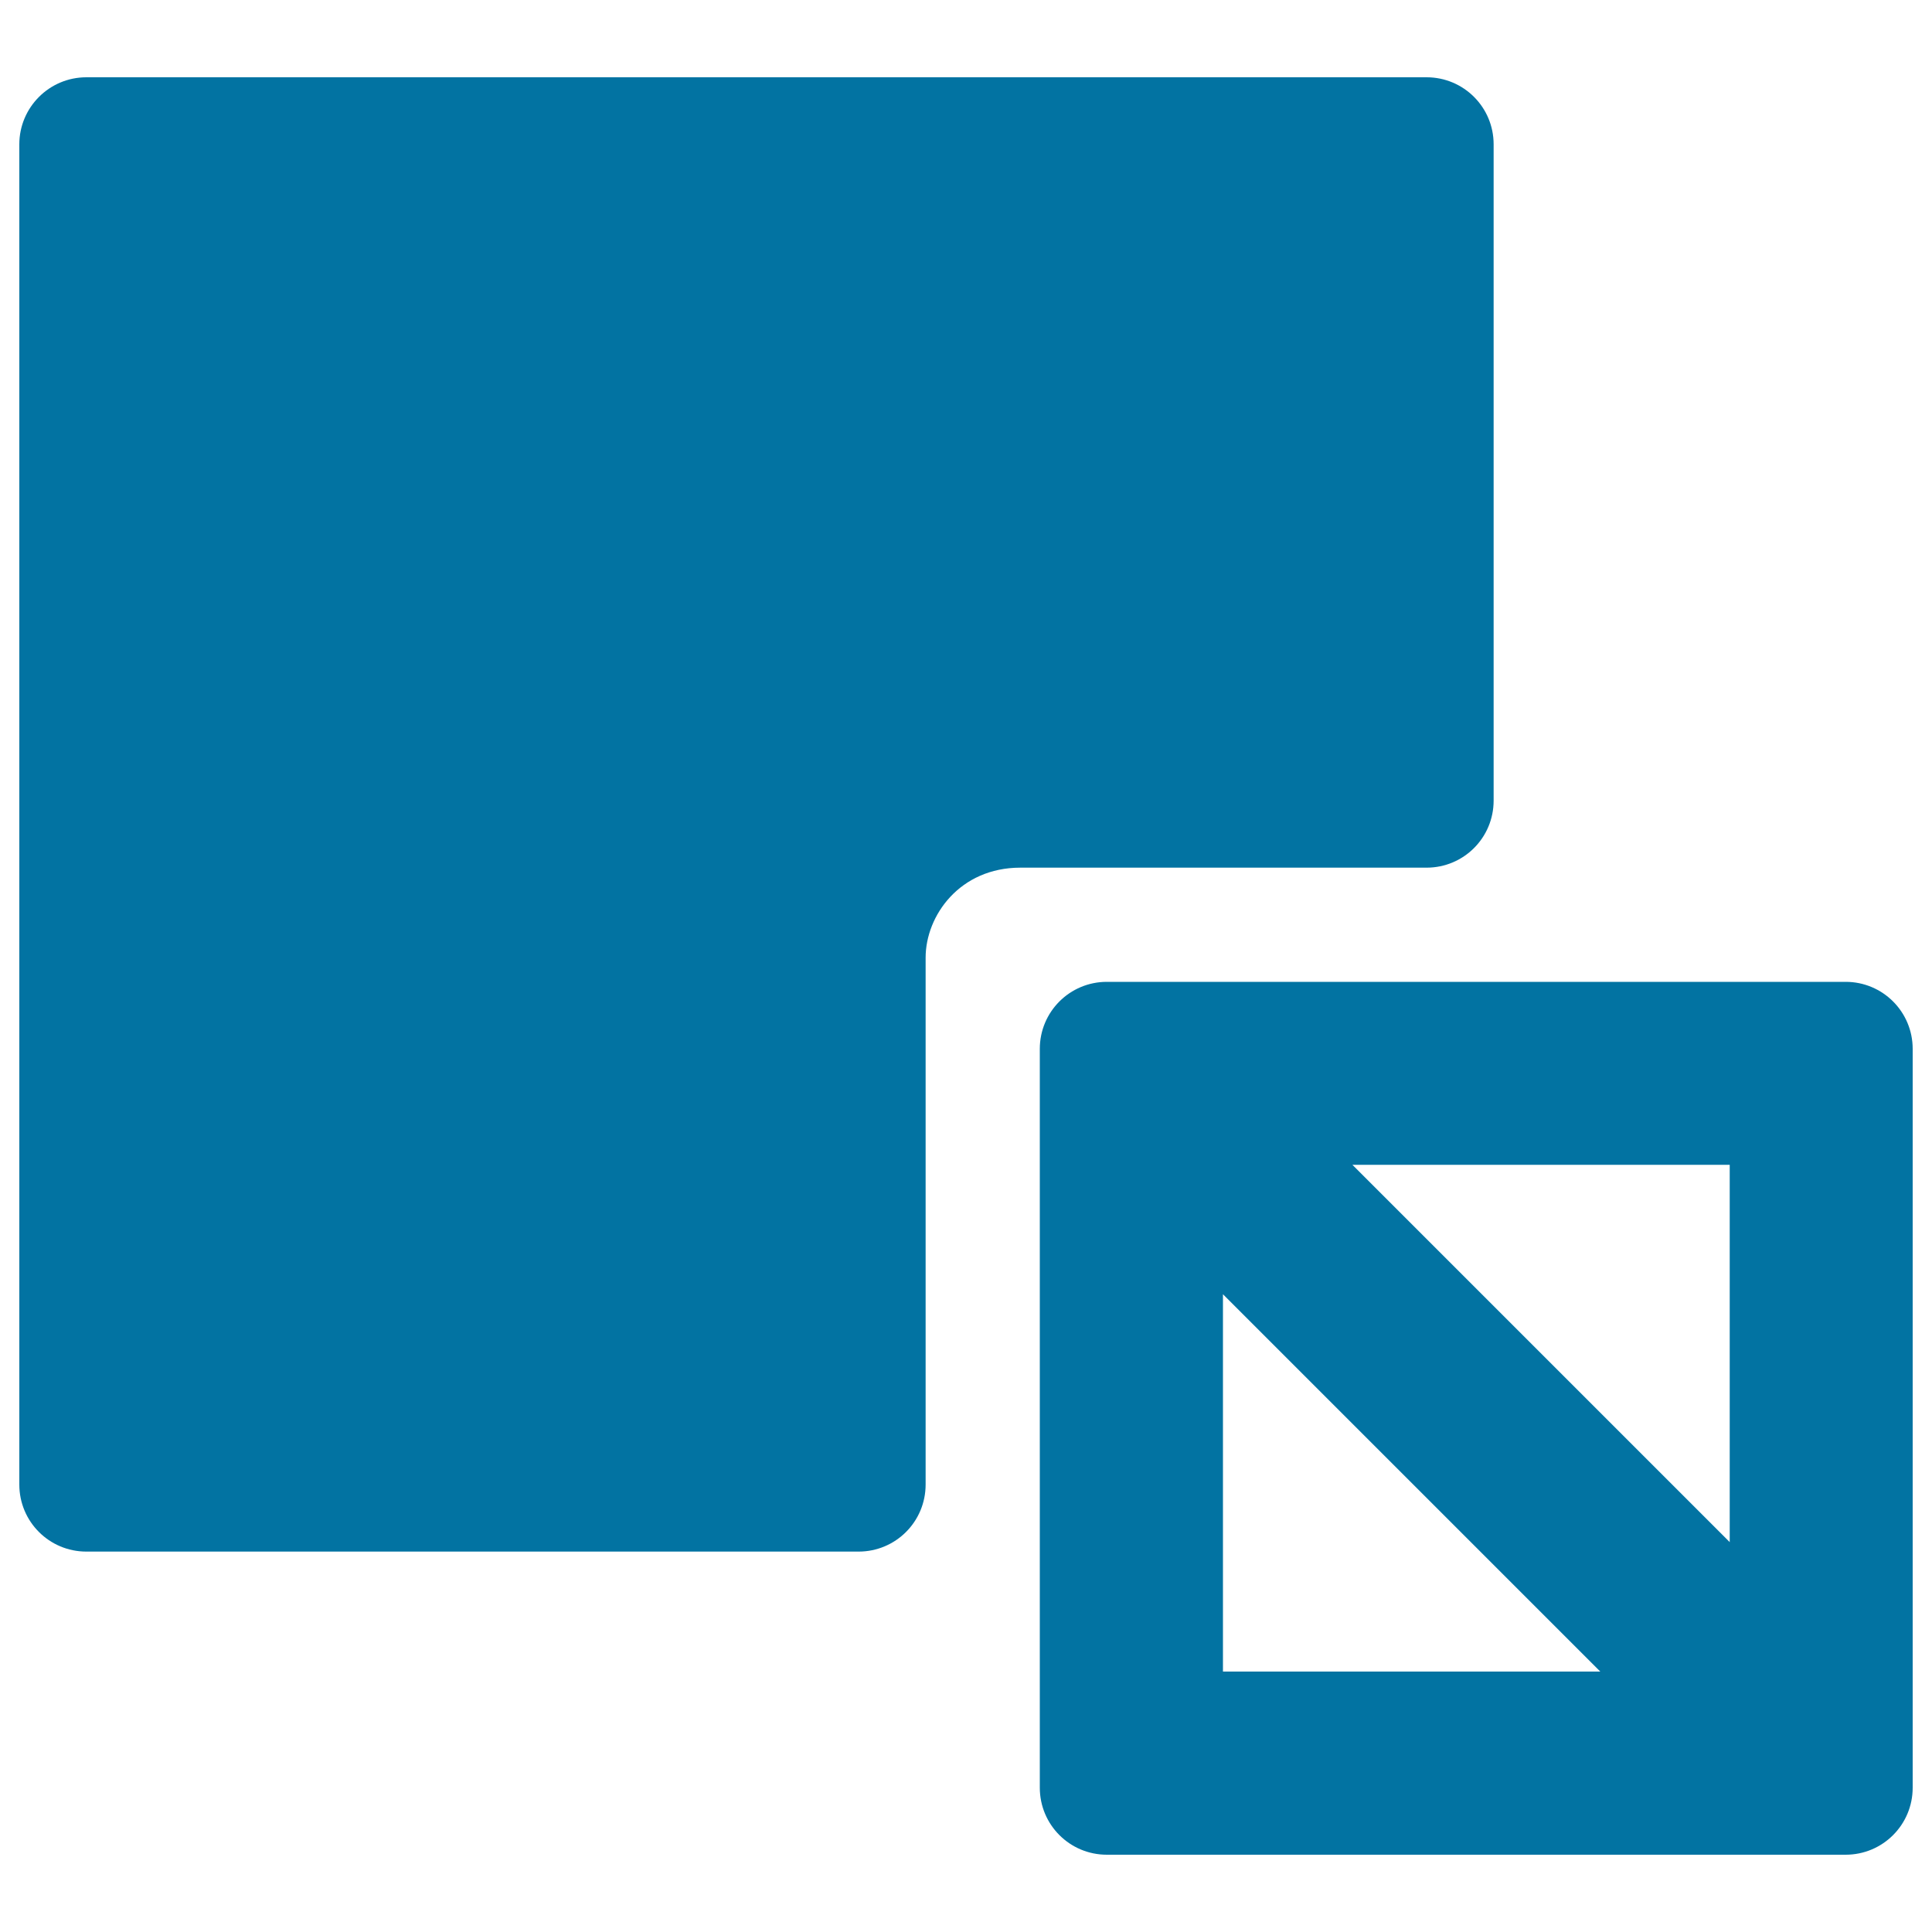 <svg xmlns="http://www.w3.org/2000/svg" viewBox="0 0 1000 1000" style="fill:#0273a2">
<title>Design Tab SVG icon</title>
<g><g><g><path d="M773.1,414.4V74.7c0-19.2-15.5-34.7-34.7-34.7H44.7C25.5,40,10,55.6,10,74.7v693.7c0,19.2,15.5,34.7,34.7,34.7h399.7c19.2,0,34.7-15.5,34.7-34.7c0,0,0-258.3,0-272.7c0-21.8,17.7-46.6,49-46.6c51.4,0,210.3,0,210.3,0C757.6,449.1,773.1,433.6,773.1,414.4z"/><path d="M955.3,508.2H572.9c-19.2,0-34.7,15.5-34.7,34.7v382.4c0,19.2,15.5,34.7,34.7,34.7h382.4c19.2,0,34.7-15.5,34.7-34.7V542.9C990,523.7,974.5,508.2,955.3,508.2z M700,602.9h195.3v195.3L700,602.9z M633,865.2V669.9l195.3,195.3H633z"/></g></g></g>
</svg>